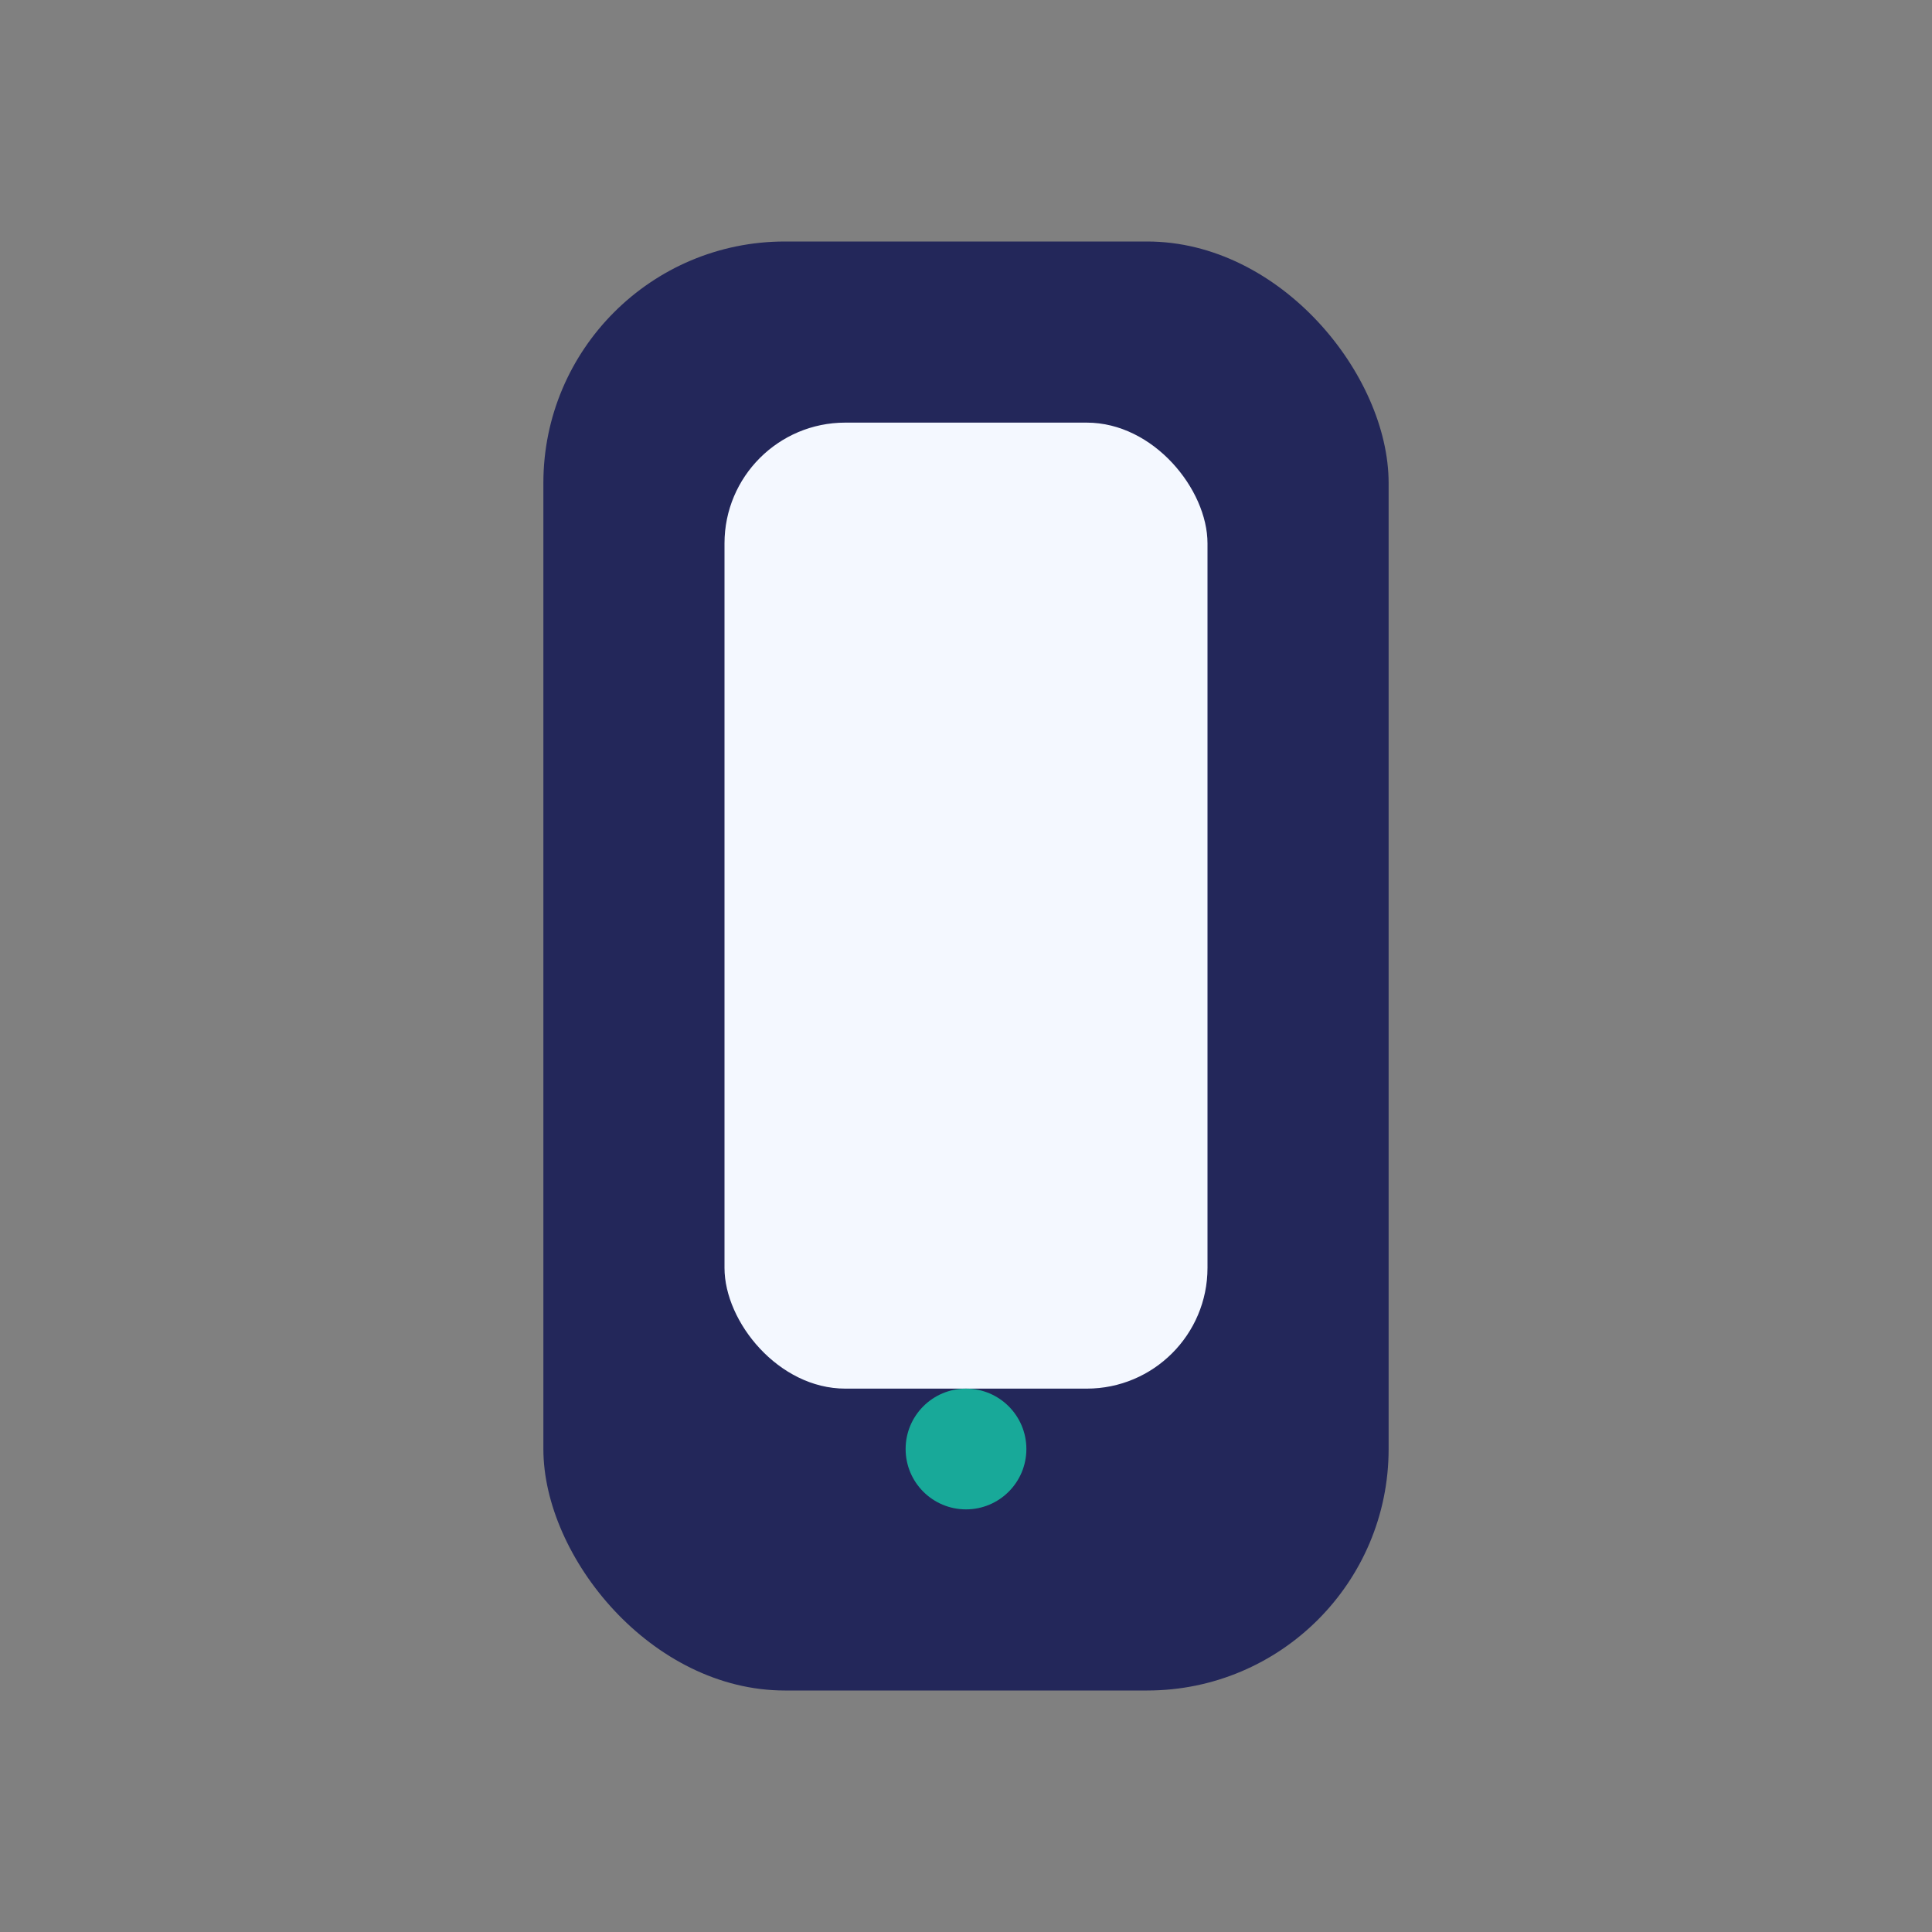 <?xml version="1.0" encoding="UTF-8"?>
<svg xmlns="http://www.w3.org/2000/svg" width="32" height="32" viewBox="0 0 32 32"><rect x="0" y="0" width="32" height="32" fill="#808080" stroke="none"/><rect x="9" y="4" width="14" height="24" rx="4" fill="#23275A"/><rect x="12" y="7" width="8" height="16" rx="2" fill="#F4F8FF"/><circle cx="16" cy="24" r="1" fill="#18A999"/></svg>